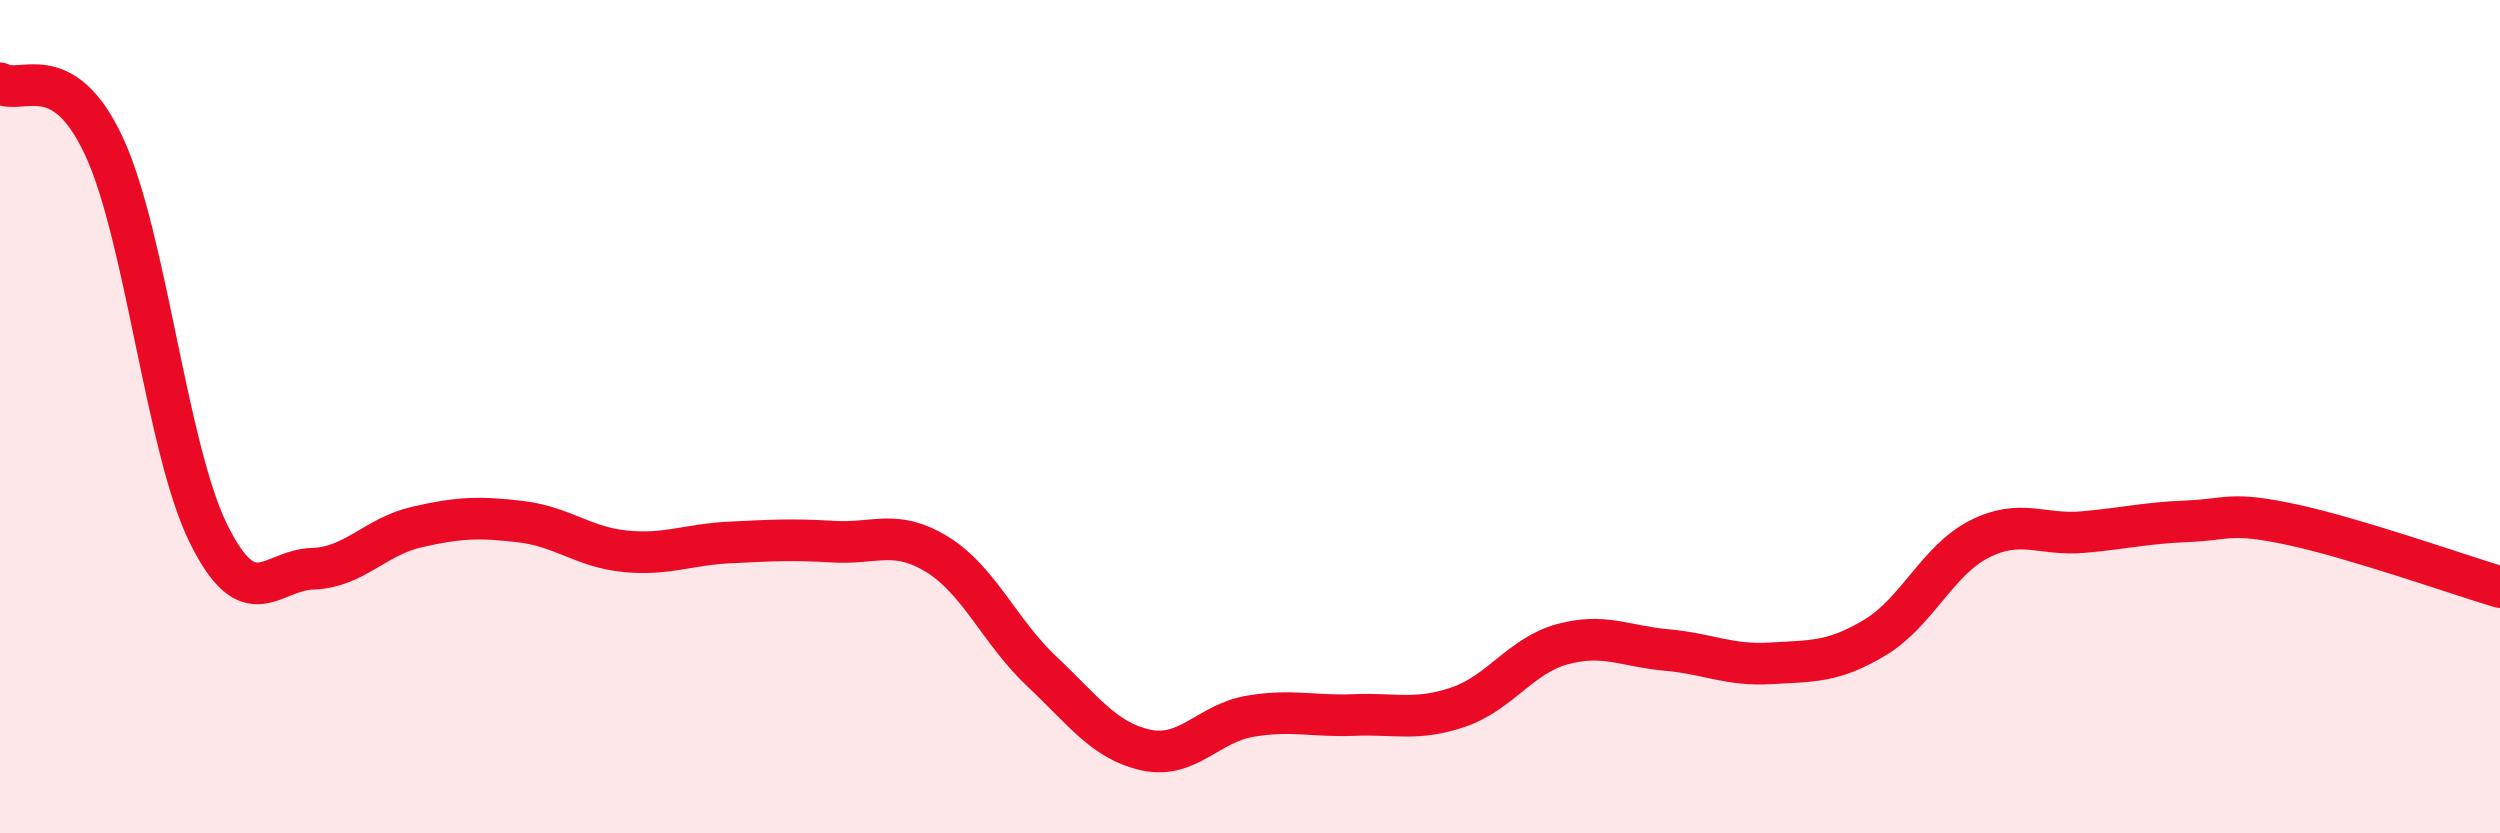 
    <svg width="60" height="20" viewBox="0 0 60 20" xmlns="http://www.w3.org/2000/svg">
      <path
        d="M 0,2 C 0.5,2.3 1.5,1.36 2.5,3.52 C 3.5,5.68 4,10.77 5,12.8 C 6,14.83 6.5,13.68 7.5,13.65 C 8.5,13.62 9,12.88 10,12.65 C 11,12.42 11.5,12.4 12.5,12.52 C 13.5,12.64 14,13.13 15,13.23 C 16,13.33 16.5,13.07 17.5,13.02 C 18.5,12.97 19,12.94 20,13 C 21,13.06 21.5,12.69 22.5,13.31 C 23.5,13.93 24,15.17 25,16.11 C 26,17.05 26.5,17.78 27.5,18 C 28.5,18.22 29,17.36 30,17.19 C 31,17.02 31.5,17.2 32.5,17.16 C 33.5,17.12 34,17.31 35,16.97 C 36,16.63 36.5,15.73 37.5,15.46 C 38.5,15.19 39,15.51 40,15.6 C 41,15.69 41.5,15.98 42.5,15.92 C 43.5,15.86 44,15.9 45,15.3 C 46,14.7 46.5,13.45 47.5,12.94 C 48.5,12.43 49,12.86 50,12.77 C 51,12.68 51.5,12.55 52.5,12.51 C 53.5,12.47 53.5,12.27 55,12.59 C 56.5,12.91 59,13.79 60,14.09L60 20L0 20Z"
        fill="#EB0A25"
        opacity="0.1"
        stroke-linecap="round"
        stroke-linejoin="round"
      />
      <path
        d="M 0,2 C 0.5,2.3 1.5,1.36 2.5,3.52 C 3.5,5.68 4,10.77 5,12.8 C 6,14.83 6.5,13.68 7.5,13.65 C 8.5,13.62 9,12.88 10,12.65 C 11,12.42 11.5,12.4 12.5,12.52 C 13.5,12.64 14,13.13 15,13.23 C 16,13.33 16.5,13.07 17.5,13.02 C 18.5,12.97 19,12.94 20,13 C 21,13.06 21.5,12.69 22.5,13.31 C 23.5,13.93 24,15.17 25,16.11 C 26,17.05 26.5,17.78 27.5,18 C 28.5,18.22 29,17.36 30,17.19 C 31,17.02 31.5,17.2 32.5,17.16 C 33.5,17.12 34,17.31 35,16.97 C 36,16.63 36.5,15.73 37.5,15.46 C 38.5,15.19 39,15.51 40,15.6 C 41,15.69 41.5,15.98 42.5,15.92 C 43.5,15.86 44,15.9 45,15.3 C 46,14.7 46.5,13.45 47.5,12.94 C 48.5,12.43 49,12.86 50,12.77 C 51,12.68 51.5,12.55 52.5,12.51 C 53.5,12.47 53.5,12.27 55,12.59 C 56.5,12.91 59,13.79 60,14.09"
        stroke="#EB0A25"
        stroke-width="1"
        fill="none"
        stroke-linecap="round"
        stroke-linejoin="round"
      />
    </svg>
  